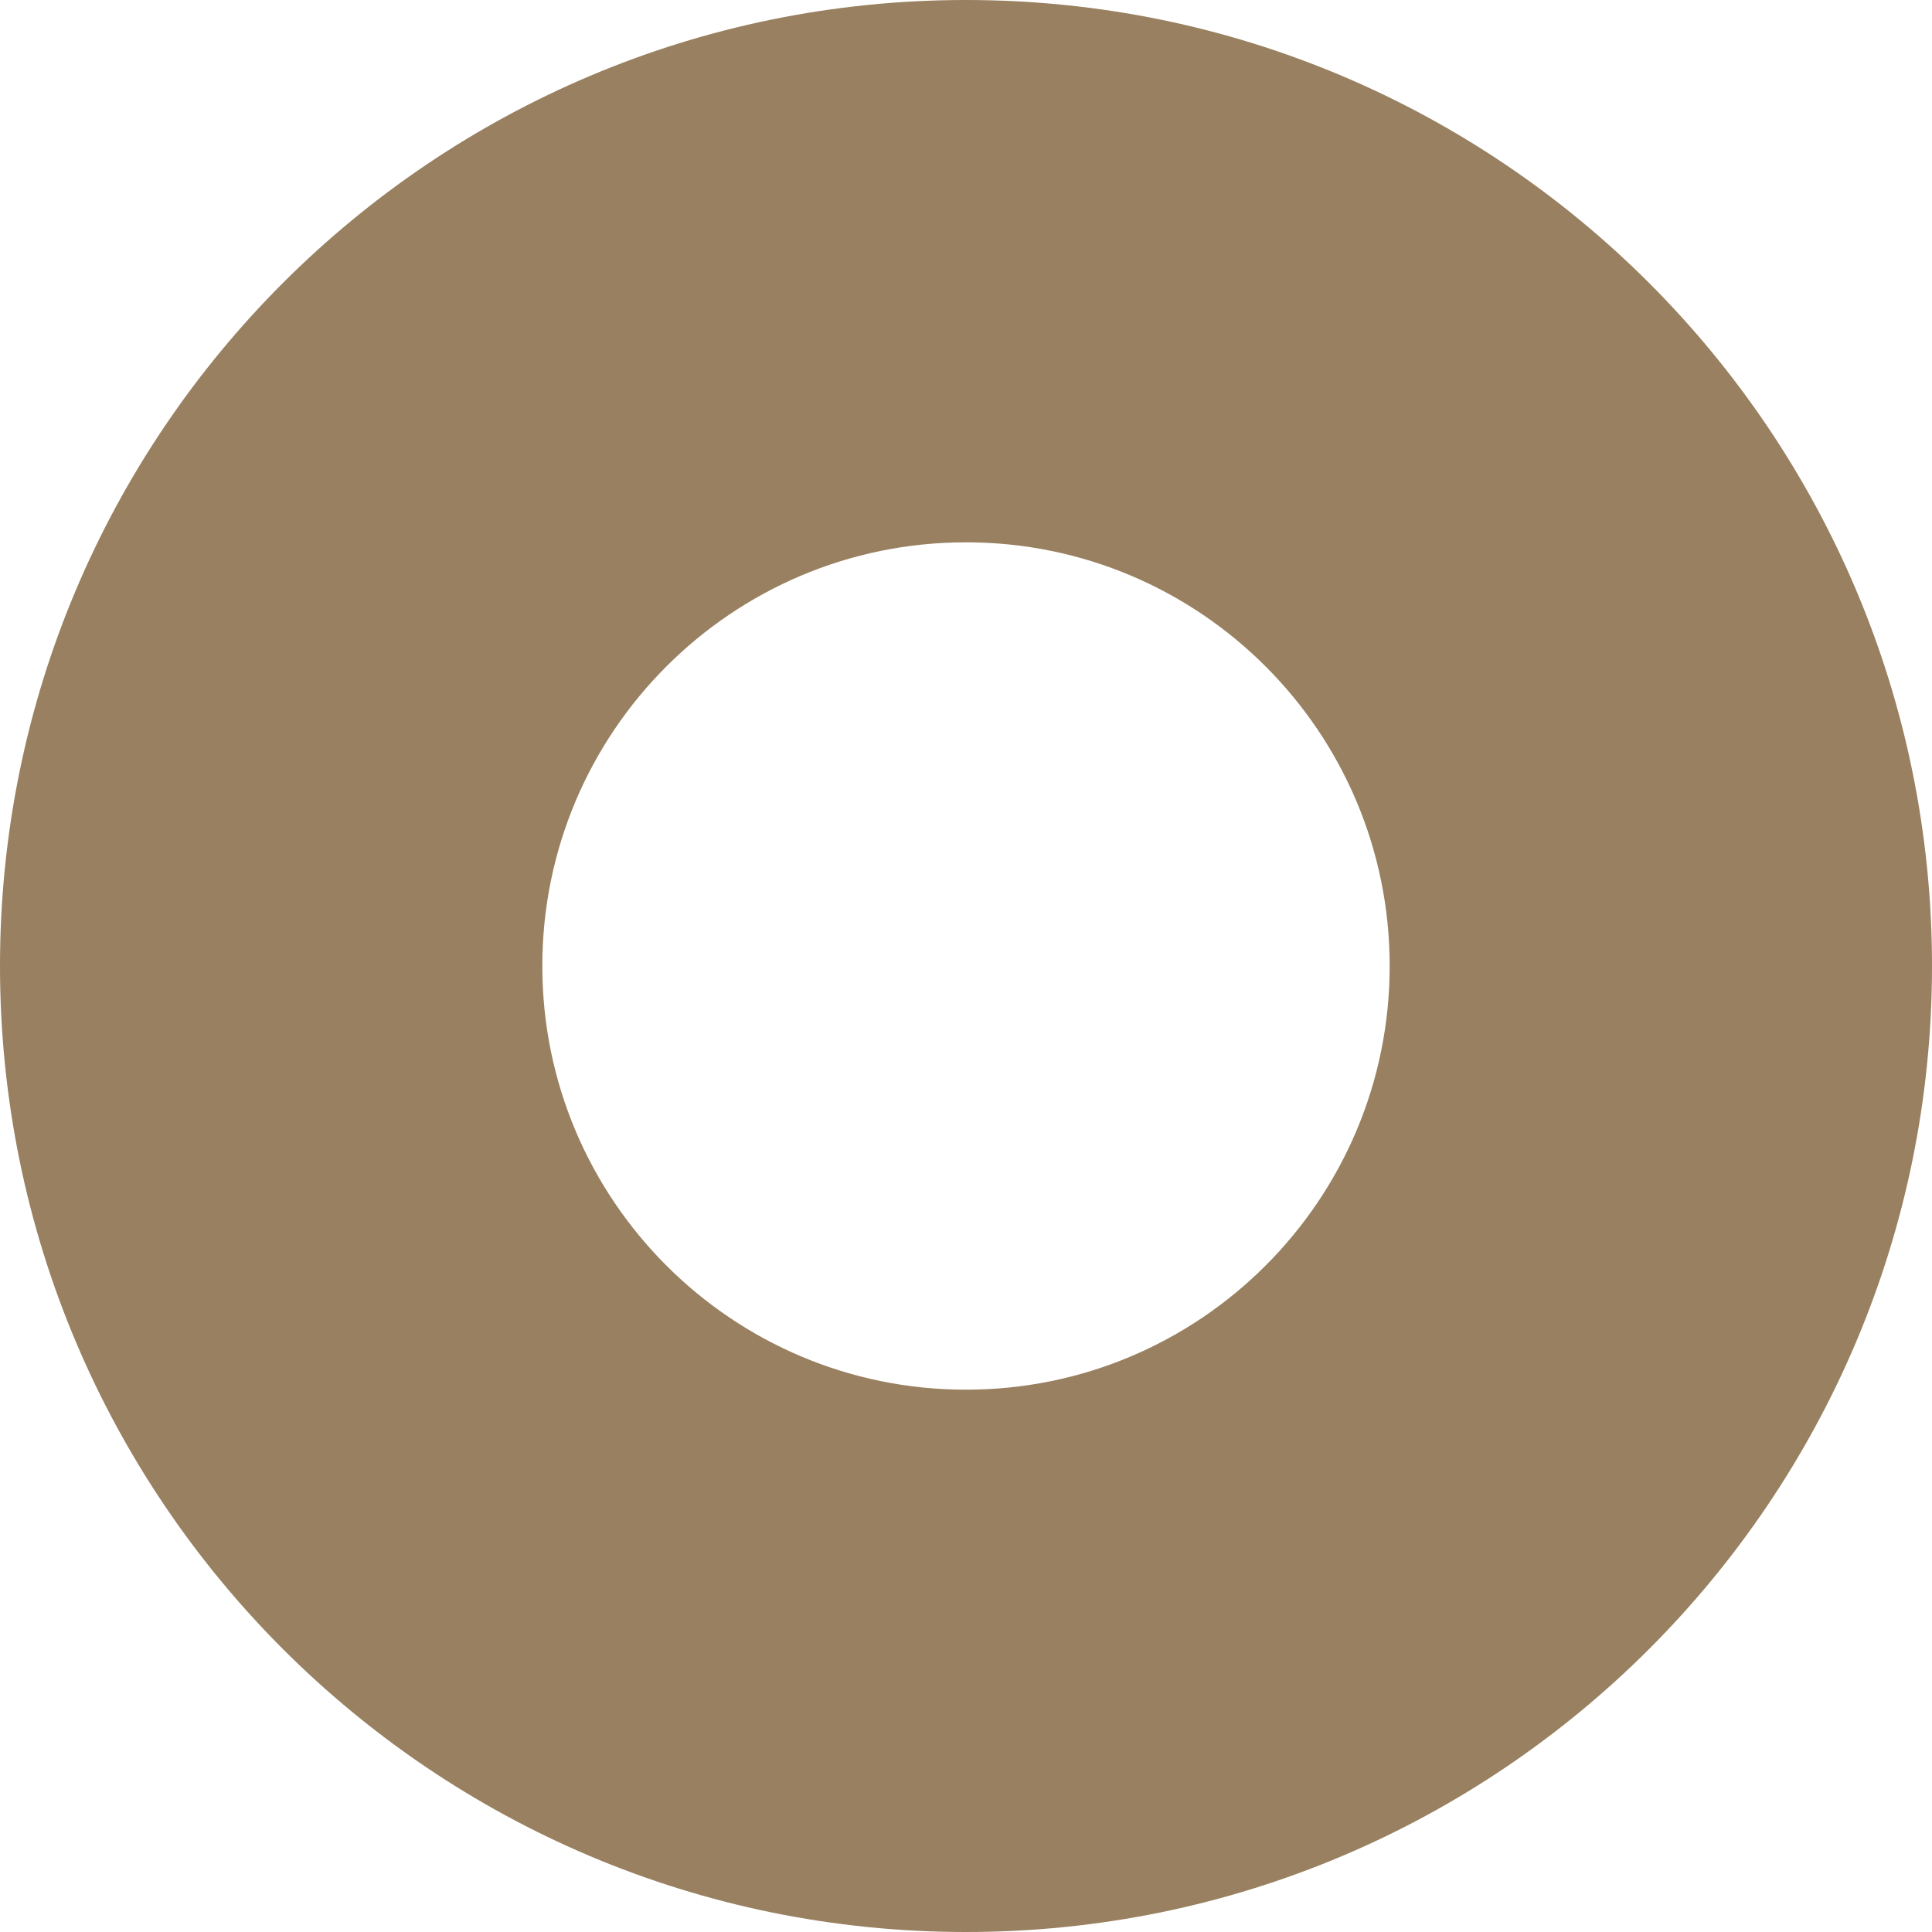 <svg width="300" height="300" viewBox="0 0 300 300" fill="none" xmlns="http://www.w3.org/2000/svg">
<path fill-rule="evenodd" clip-rule="evenodd" d="M150 300C232.843 300 300 232.843 300 150C300 67.157 232.843 0 150 0C67.157 0 0 67.157 0 150C0 232.843 67.157 300 150 300ZM150 215.789C186.335 215.789 215.789 186.335 215.789 150C215.789 113.665 186.335 84.21 150 84.21C113.665 84.21 84.21 113.665 84.21 150C84.21 186.335 113.665 215.789 150 215.789Z" fill="#988060"/>
</svg>
